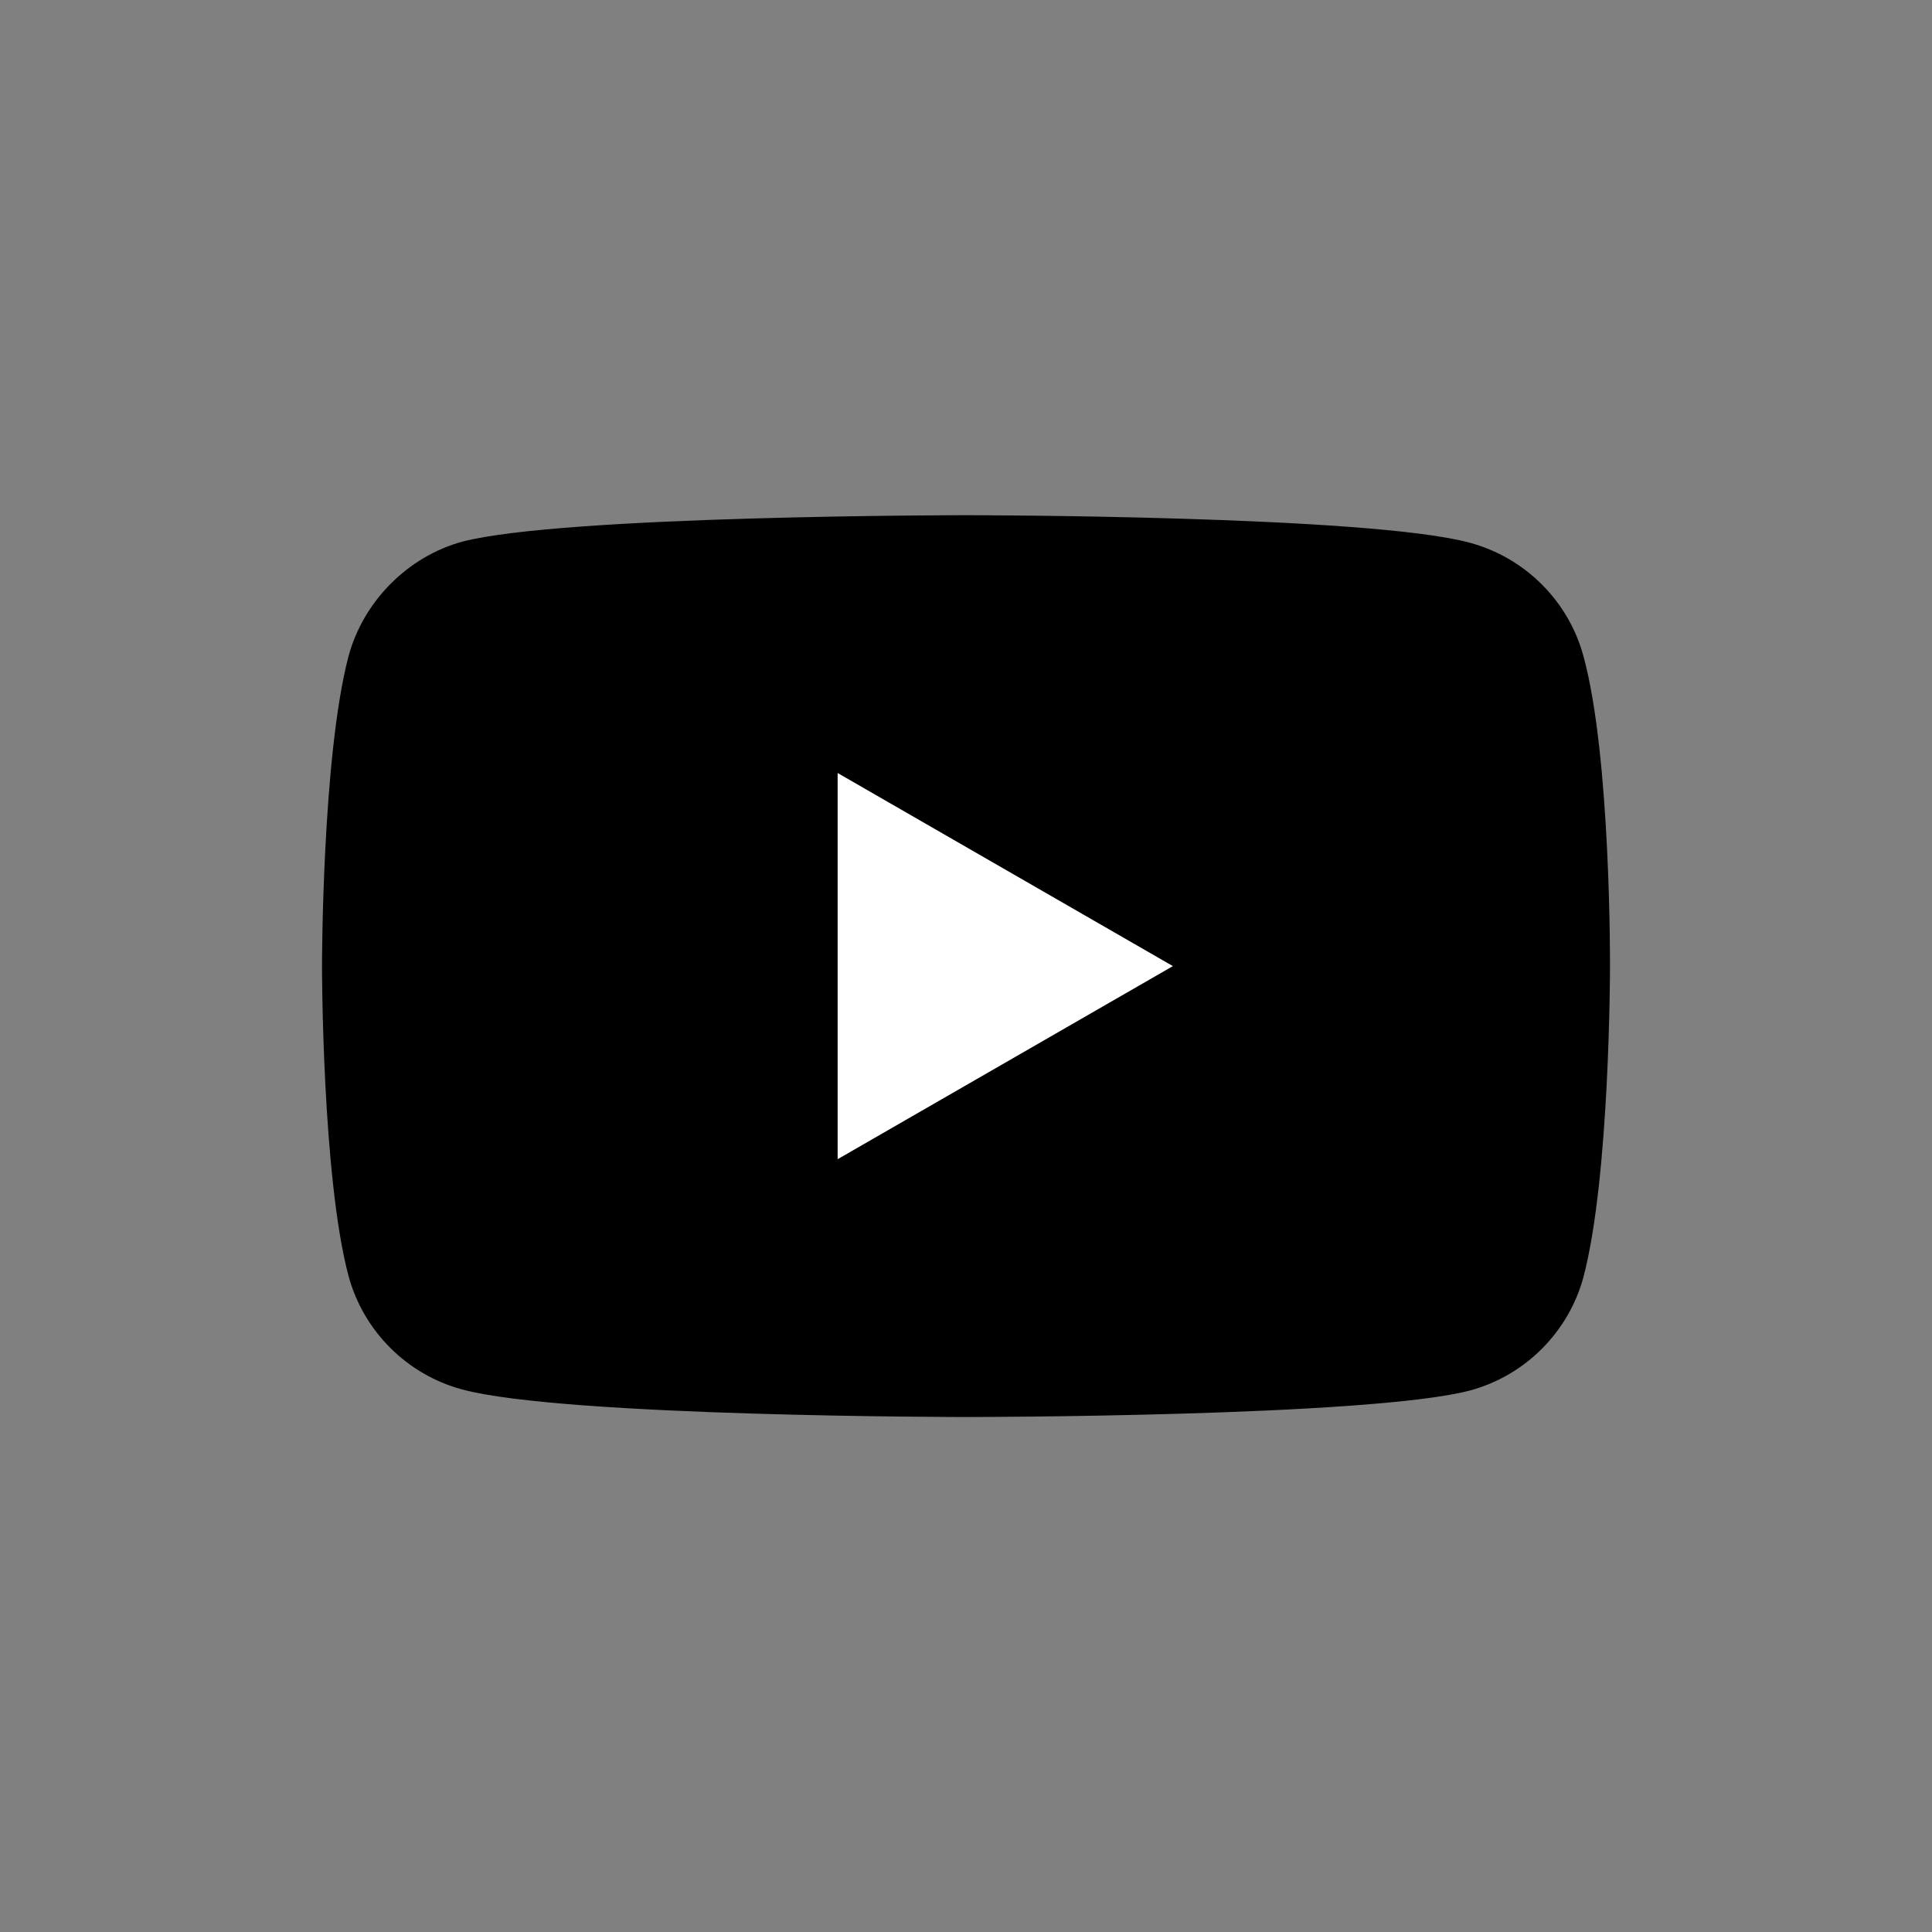 <svg width="36" height="36" viewBox="0 0 36 36" fill="none" xmlns="http://www.w3.org/2000/svg">
<rect x="0" y="0" width="36" height="36" fill="#808080" stroke="none"/>
<path d="M29.506 12.229C29.229 11.201 28.418 10.391 27.39 10.114C25.512 9.6 18 9.6 18 9.6C18 9.6 10.488 9.6 8.61 10.094C7.601 10.371 6.771 11.201 6.494 12.229C6 14.107 6 18.002 6 18.002C6 18.002 6 21.916 6.494 23.774C6.771 24.802 7.582 25.613 8.61 25.89C10.507 26.404 18 26.404 18 26.404C18 26.404 25.512 26.404 27.39 25.91C28.418 25.633 29.229 24.822 29.506 23.794C30 21.916 30 18.022 30 18.022C30 18.022 30.02 14.107 29.506 12.229Z" fill="black"/>
<path d="M15.608 21.6L21.855 18.002L15.608 14.404V21.6Z" fill="white"/>
</svg>
